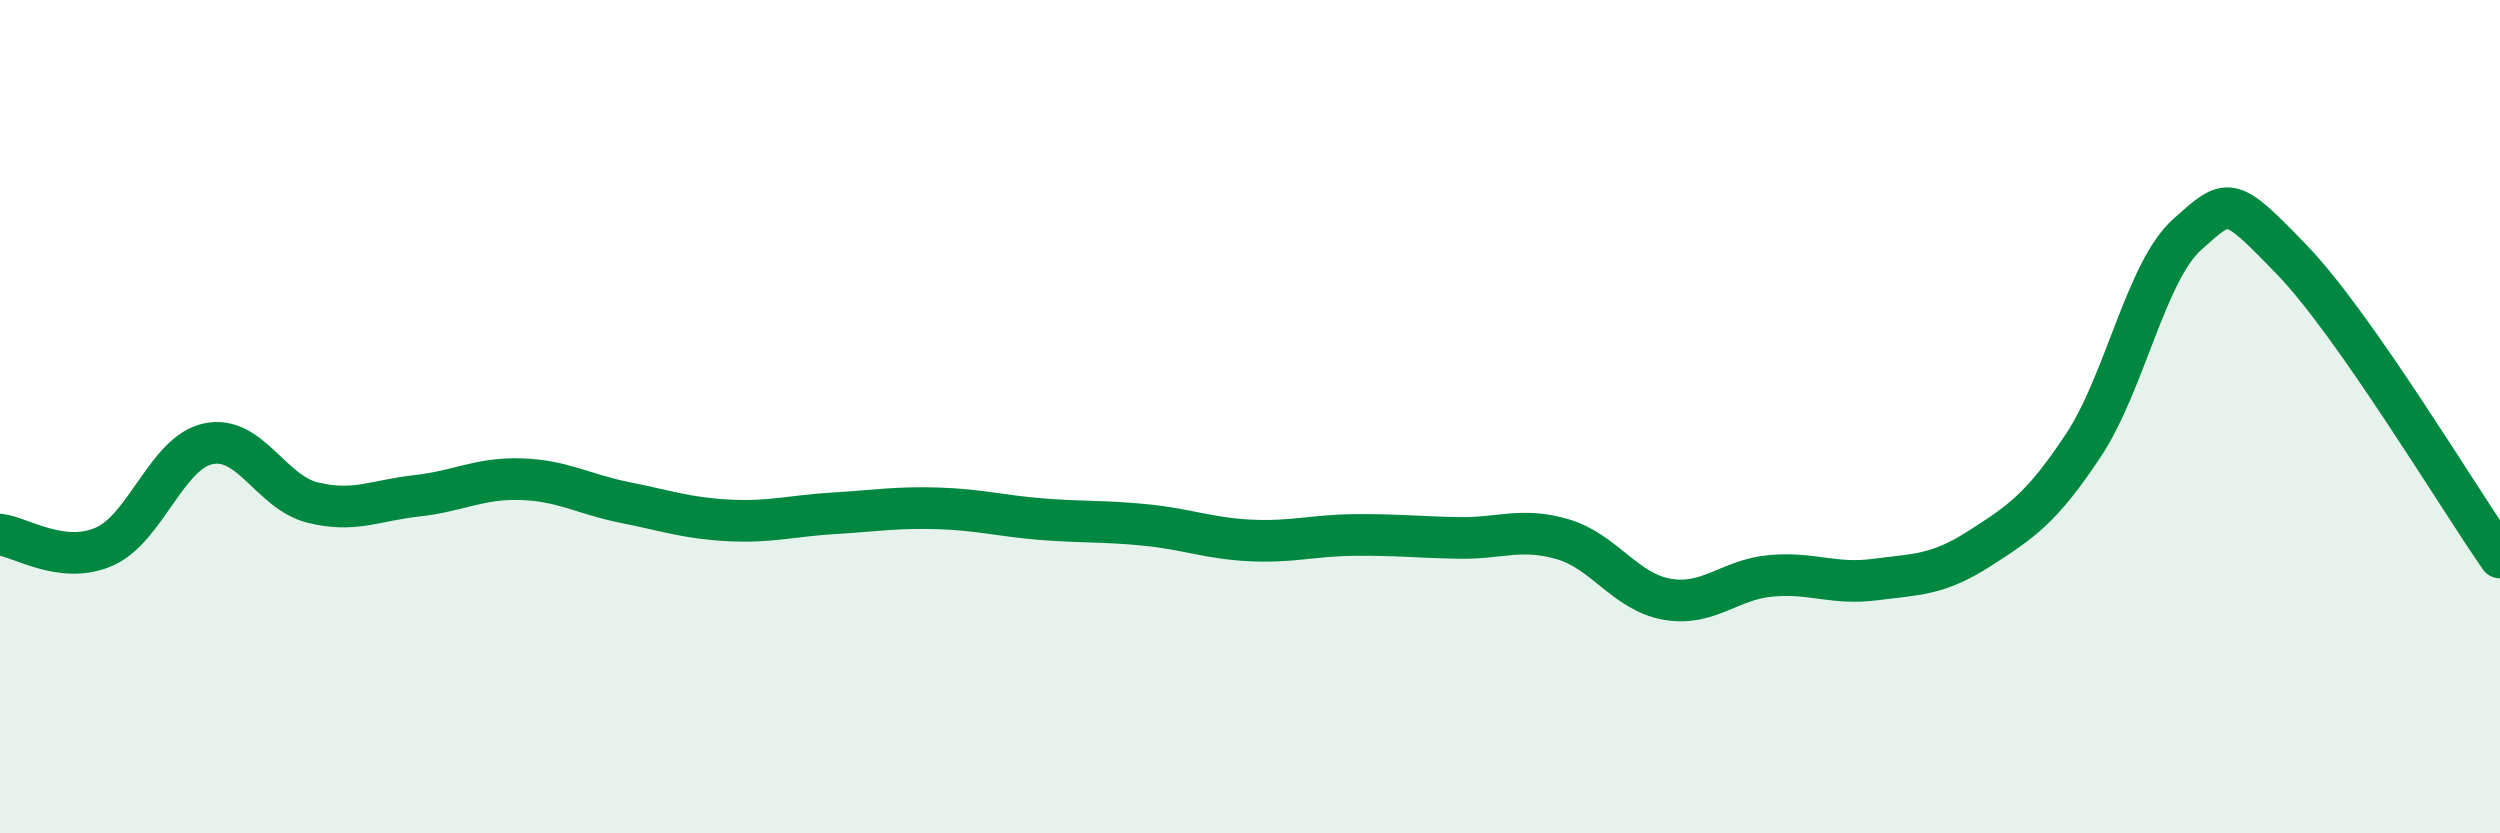 
    <svg width="60" height="20" viewBox="0 0 60 20" xmlns="http://www.w3.org/2000/svg">
      <path
        d="M 0,12.83 C 0.5,12.89 1.5,13.56 2.5,13.12 C 3.5,12.68 4,10.86 5,10.65 C 6,10.44 6.5,11.81 7.5,12.06 C 8.5,12.31 9,12.01 10,11.9 C 11,11.79 11.5,11.47 12.5,11.5 C 13.5,11.53 14,11.86 15,12.06 C 16,12.26 16.5,12.44 17.5,12.49 C 18.5,12.54 19,12.38 20,12.32 C 21,12.26 21.5,12.17 22.5,12.2 C 23.5,12.23 24,12.38 25,12.46 C 26,12.54 26.5,12.5 27.5,12.6 C 28.5,12.7 29,12.92 30,12.97 C 31,13.02 31.5,12.85 32.5,12.84 C 33.5,12.83 34,12.89 35,12.91 C 36,12.93 36.5,12.65 37.5,12.94 C 38.5,13.23 39,14.2 40,14.38 C 41,14.56 41.5,13.91 42.5,13.82 C 43.5,13.73 44,14.04 45,13.91 C 46,13.78 46.5,13.81 47.5,13.17 C 48.5,12.53 49,12.2 50,10.69 C 51,9.18 51.5,6.51 52.5,5.62 C 53.5,4.73 53.5,4.68 55,6.23 C 56.5,7.78 59,11.95 60,13.38L60 20L0 20Z"
        fill="#008740"
        opacity="0.1"
        stroke-linecap="round"
        stroke-linejoin="round"
      />
      <path
        d="M 0,12.83 C 0.5,12.89 1.5,13.56 2.5,13.12 C 3.5,12.68 4,10.86 5,10.65 C 6,10.44 6.5,11.81 7.5,12.06 C 8.5,12.31 9,12.01 10,11.9 C 11,11.79 11.5,11.47 12.5,11.5 C 13.5,11.53 14,11.86 15,12.06 C 16,12.26 16.5,12.44 17.5,12.49 C 18.5,12.54 19,12.38 20,12.32 C 21,12.26 21.5,12.17 22.5,12.2 C 23.5,12.23 24,12.38 25,12.46 C 26,12.54 26.5,12.5 27.5,12.6 C 28.5,12.7 29,12.92 30,12.97 C 31,13.02 31.5,12.85 32.5,12.84 C 33.5,12.83 34,12.89 35,12.91 C 36,12.93 36.5,12.65 37.5,12.94 C 38.5,13.23 39,14.2 40,14.38 C 41,14.56 41.5,13.91 42.5,13.82 C 43.5,13.73 44,14.04 45,13.91 C 46,13.78 46.5,13.81 47.5,13.17 C 48.5,12.53 49,12.2 50,10.69 C 51,9.18 51.5,6.51 52.5,5.62 C 53.5,4.73 53.5,4.68 55,6.23 C 56.5,7.78 59,11.95 60,13.38"
        stroke="#008740"
        stroke-width="1"
        fill="none"
        stroke-linecap="round"
        stroke-linejoin="round"
      />
    </svg>
  